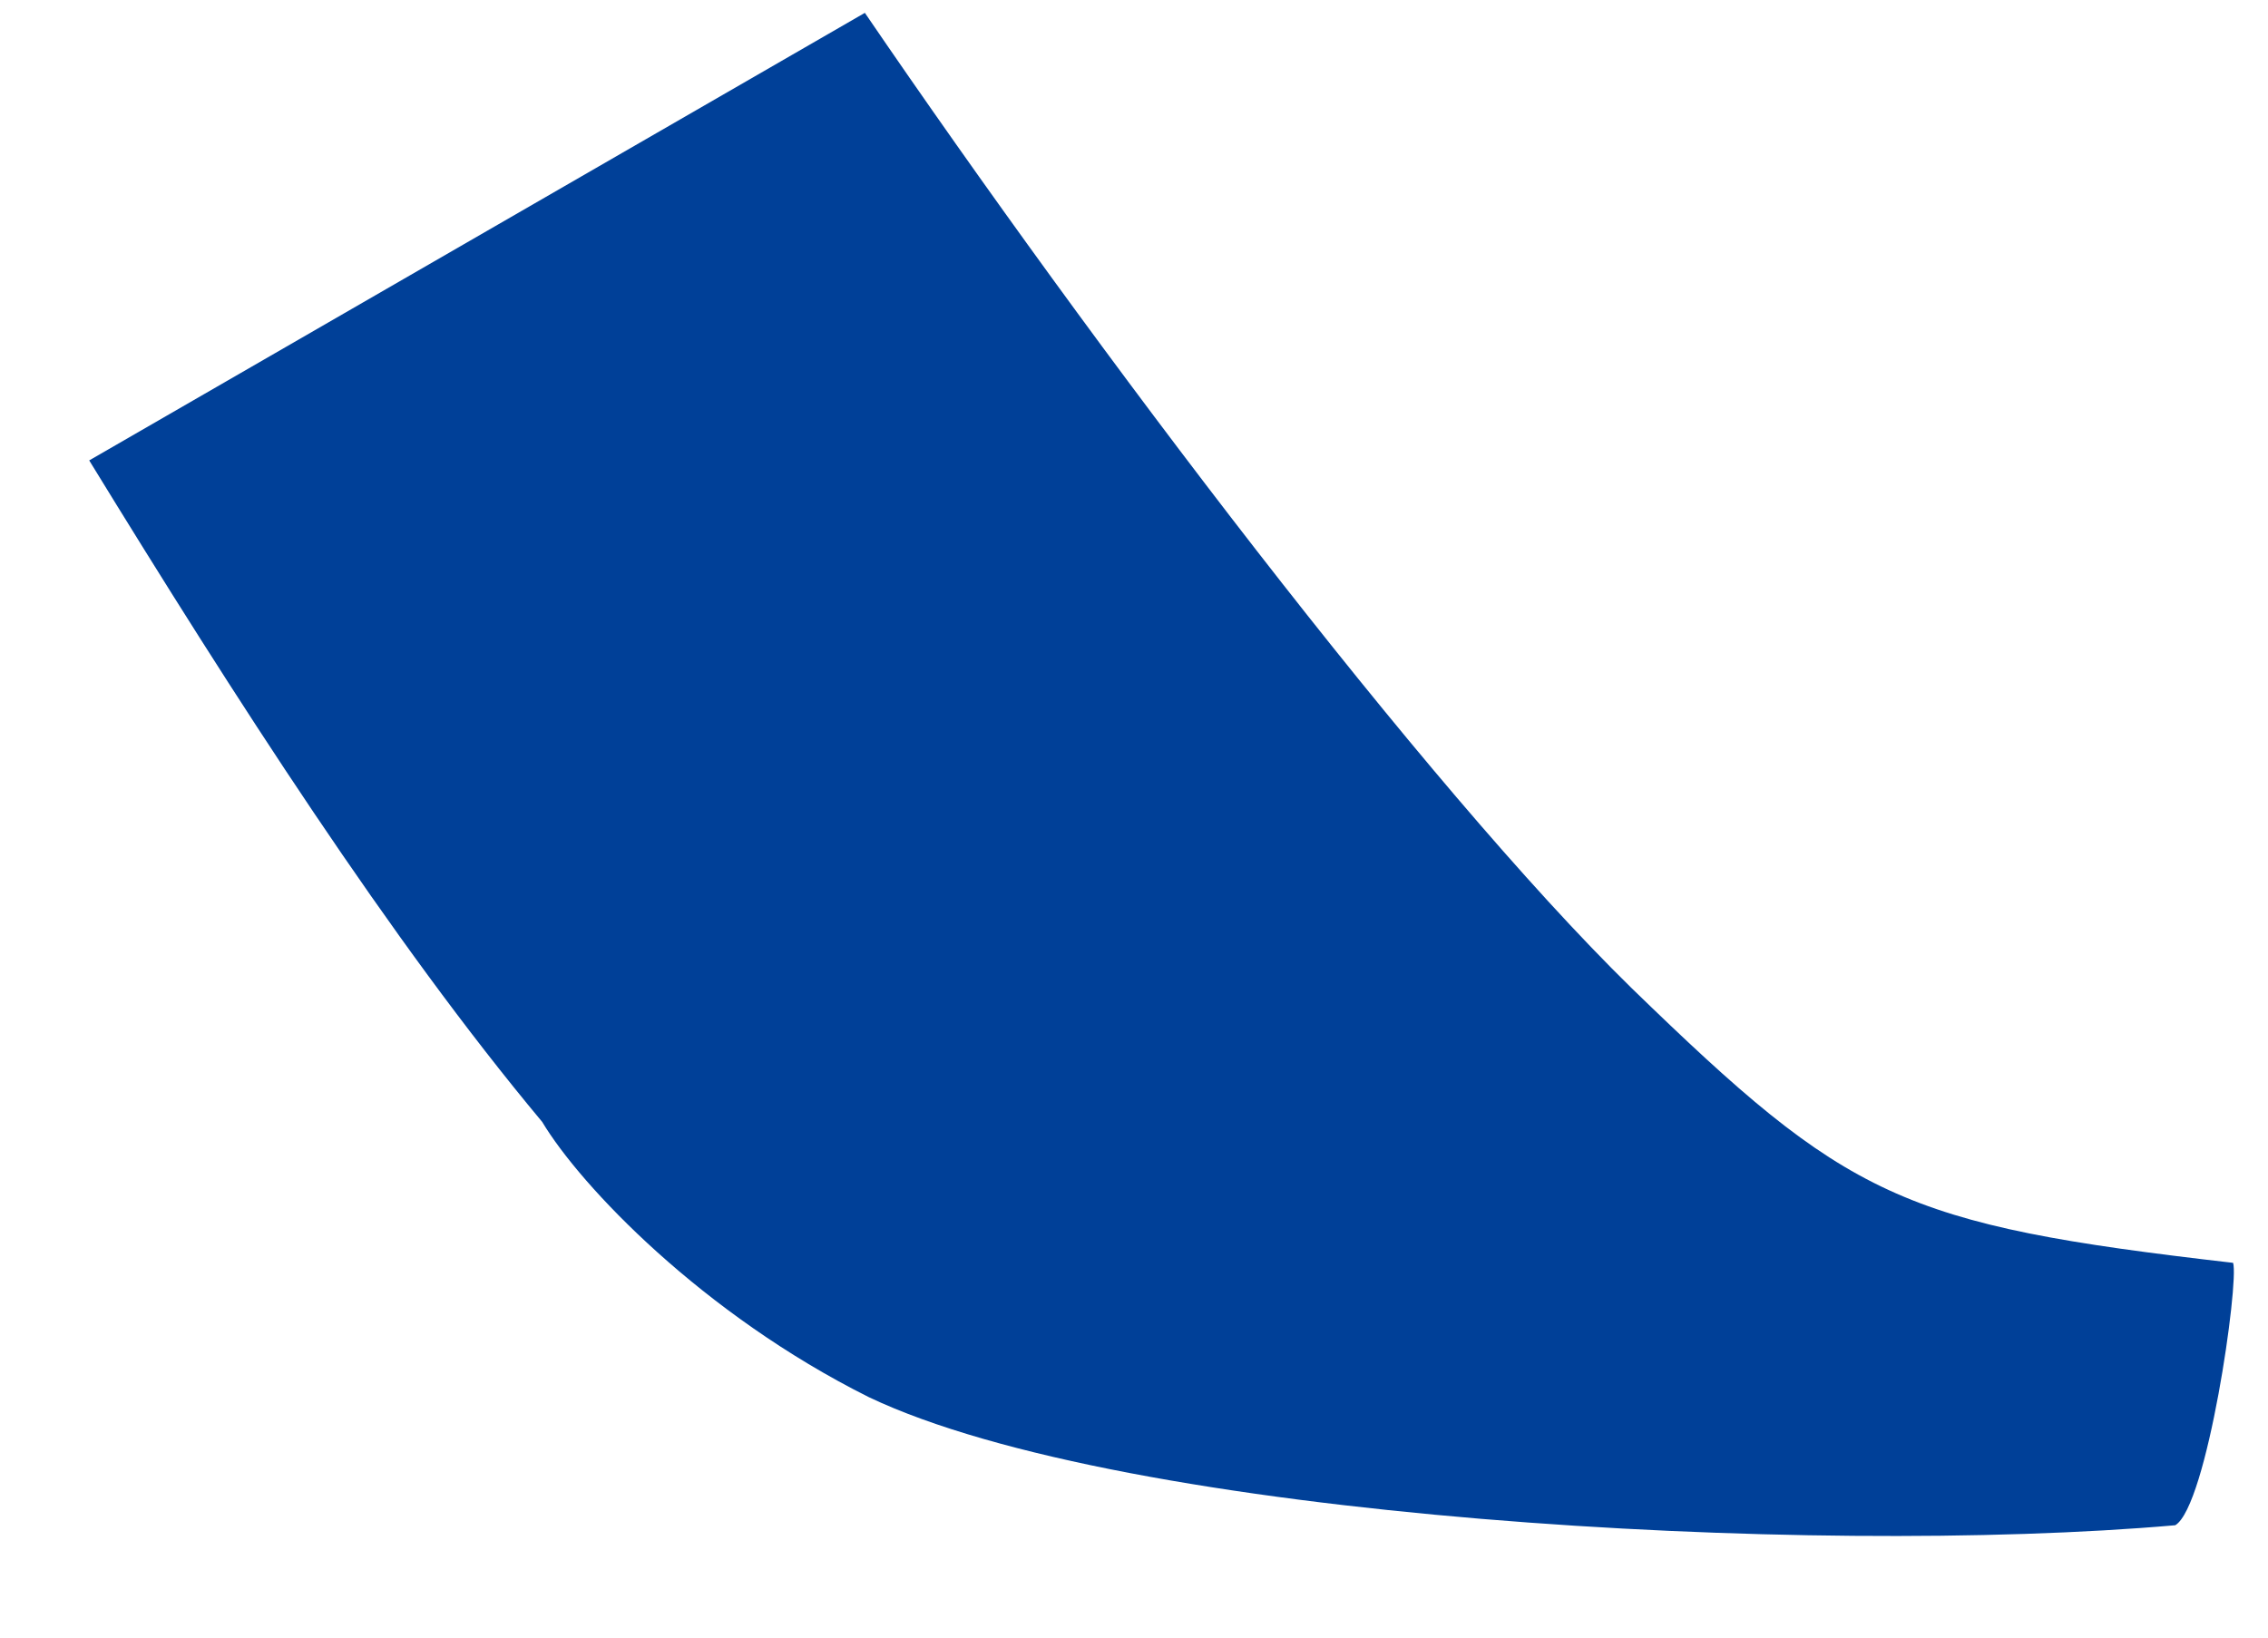 <svg width="18" height="13" viewBox="0 0 18 13" fill="none" xmlns="http://www.w3.org/2000/svg">
<path fill-rule="evenodd" clip-rule="evenodd" d="M0.708 3.655C1.863 5.539 3.101 7.467 4.303 8.906C4.607 9.414 5.574 10.431 6.895 11.091C8.928 12.058 14.368 12.362 17.264 12.108C17.518 11.956 17.772 10.177 17.723 10.025C15.079 9.721 14.672 9.517 12.945 7.84C11.302 6.229 8.688 2.776 6.864 0.102L0.708 3.655Z" fill="#004098"/>
</svg>
